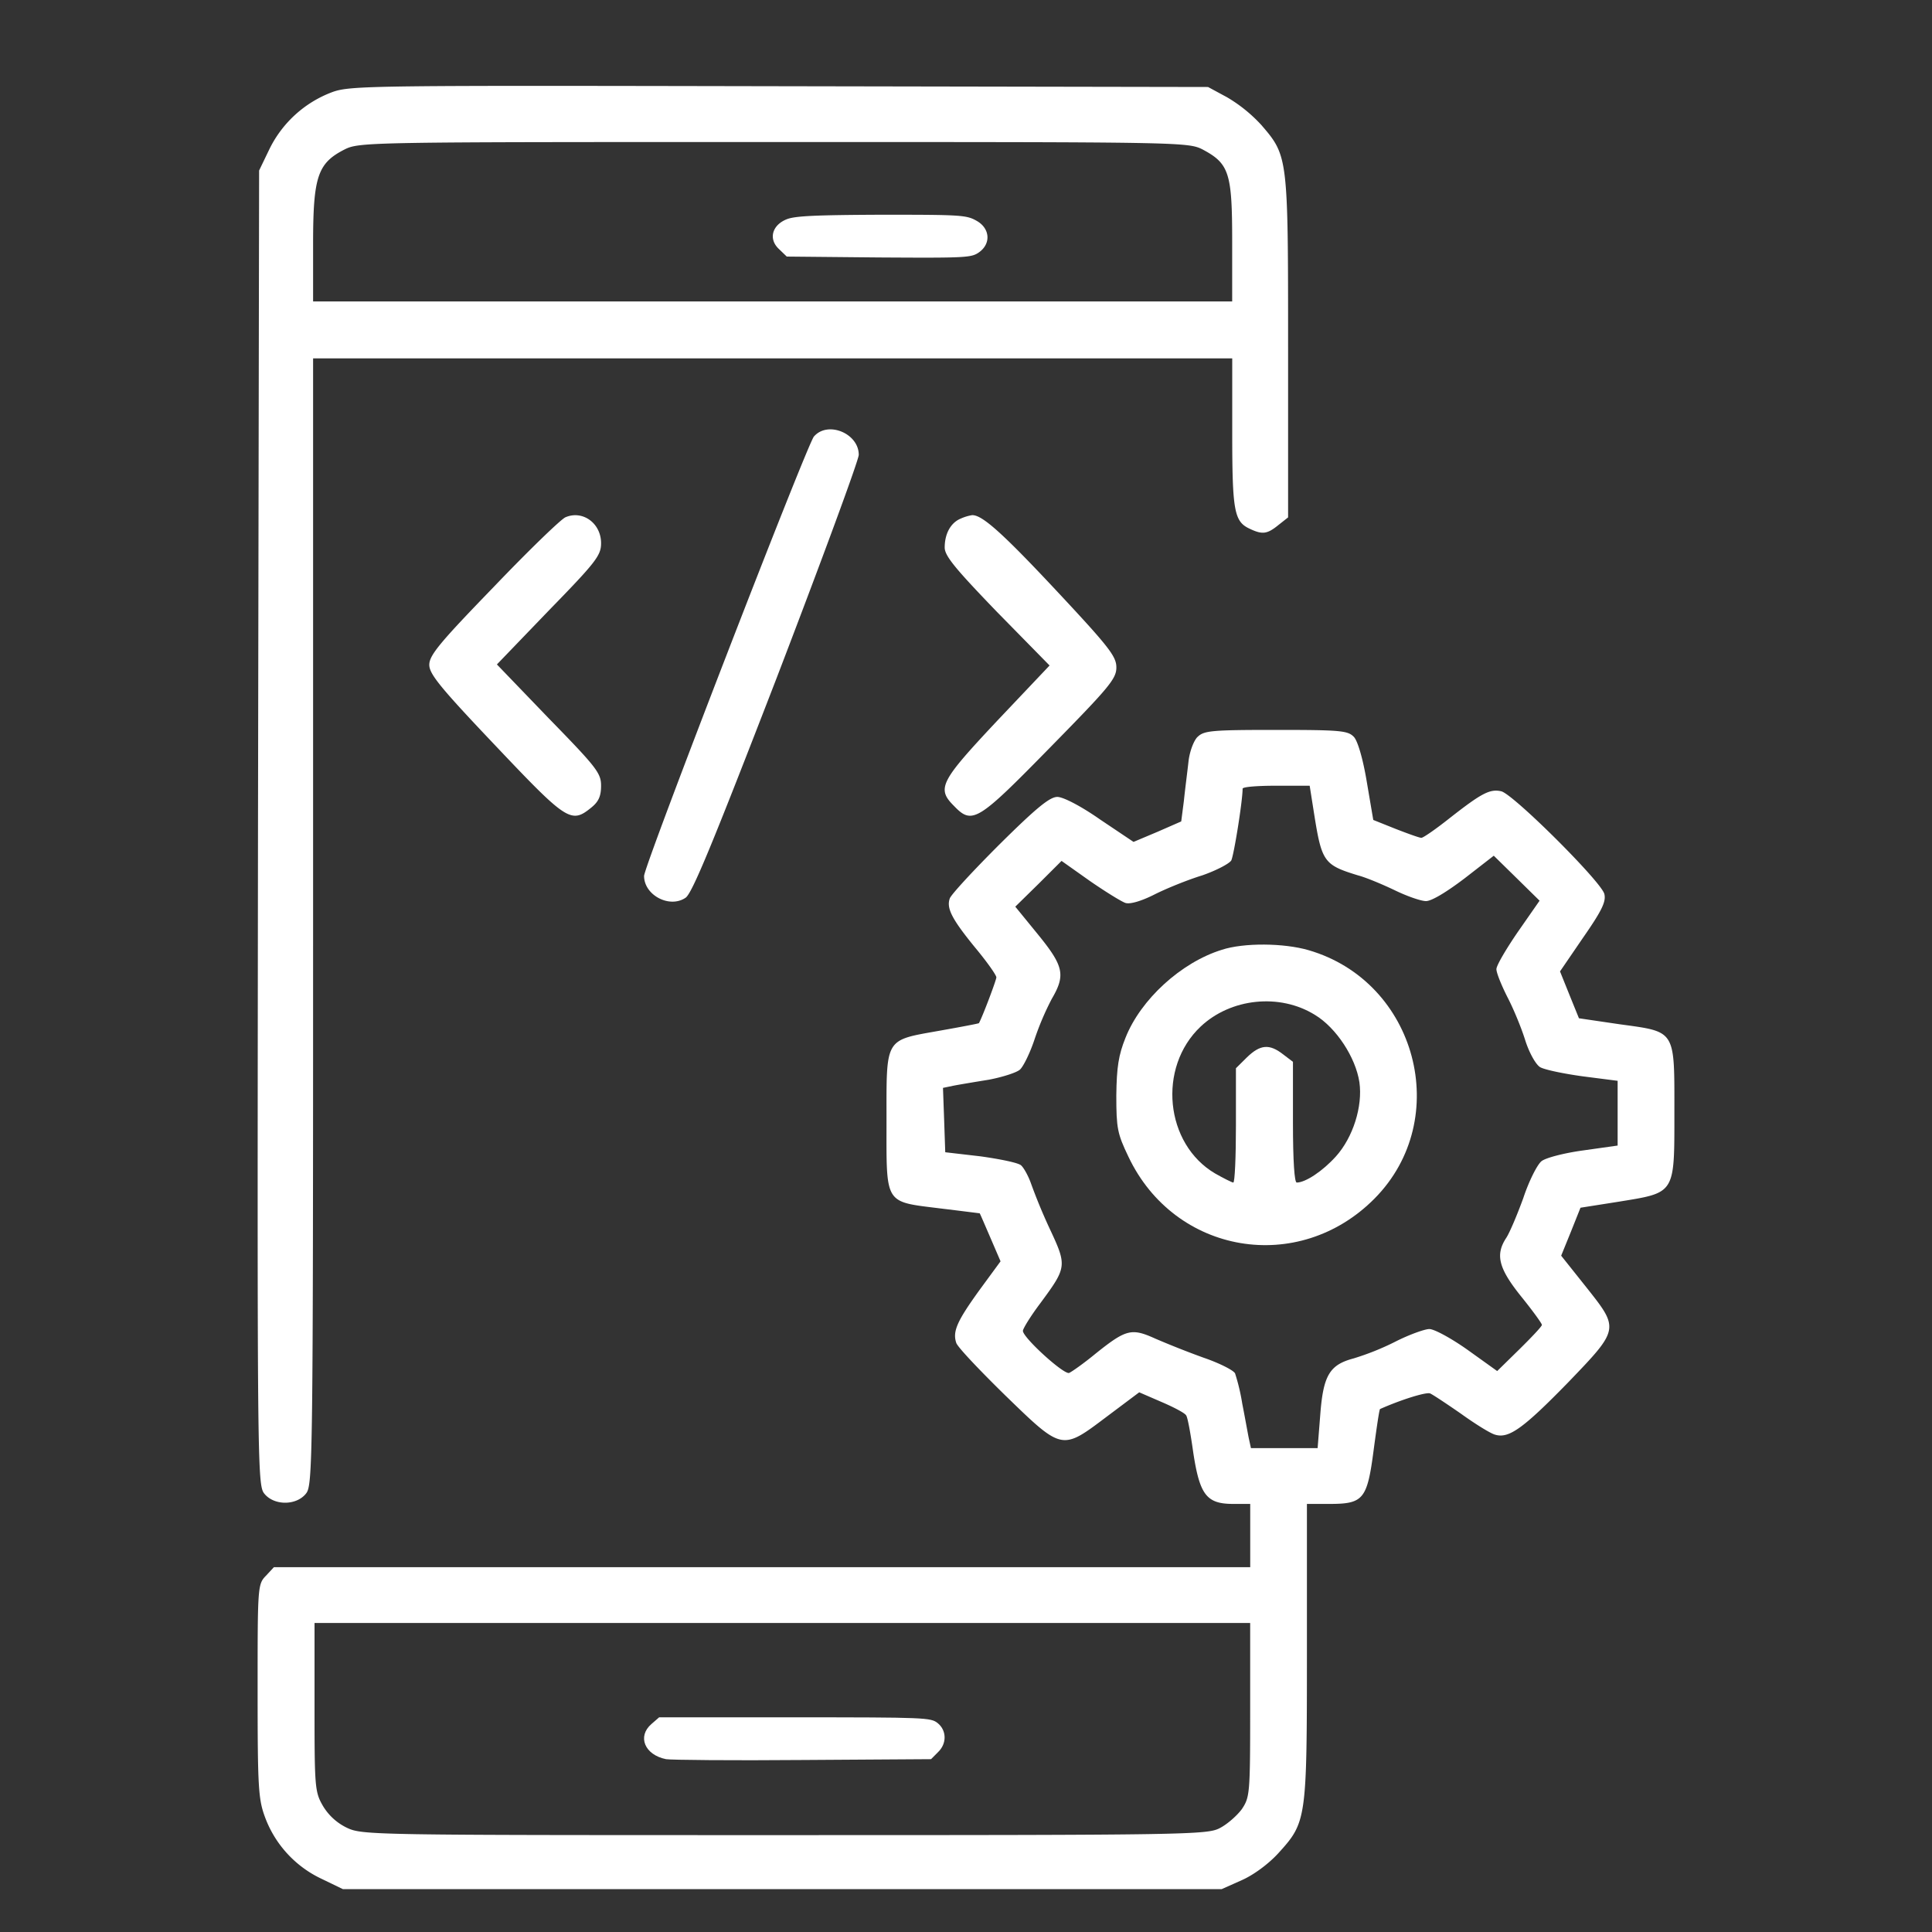 <svg width="35" height="35" fill="none" xmlns="http://www.w3.org/2000/svg"><rect width="100%" height="100%" fill="#333333" stroke="none"/><path d="M6.029 1.665a2.077 2.077 0 0 0-1.146 1.032l-.189.392-.02 11.902C4.66 26.556 4.66 26.9 4.788 27.058c.176.22.58.22.755 0 .122-.152.129-.495.129-10.362V6.492h16.651v1.34c0 1.424.034 1.617.317 1.747.23.11.317.097.52-.068l.175-.138v-3.08c0-3.459 0-3.466-.486-4.03a2.703 2.703 0 0 0-.62-.501l-.344-.186-7.753-.014c-7.314-.014-7.773-.014-8.103.103ZM21.79 2.71c.479.255.532.427.532 1.664v1.087H5.672V4.422c0-1.217.08-1.464.566-1.712.27-.137.39-.137 7.78-.137 7.415 0 7.503 0 7.773.137Z" fill="#fff"/><path d="M14.26 3.969c-.272.104-.346.36-.147.544l.14.135 1.664.016c1.59.01 1.68.005 1.82-.094.22-.157.198-.434-.045-.57-.184-.105-.287-.11-1.716-.11-1.178.005-1.561.021-1.716.079ZM14.746 7.906c-.125.143-3.078 7.78-3.078 7.963 0 .347.461.592.751.395.119-.075.501-1.008 1.648-3.975.817-2.13 1.49-3.954 1.49-4.05 0-.388-.56-.619-.81-.333ZM10.246 9.37c-.075.027-.663.595-1.299 1.26-.98 1.012-1.17 1.24-1.17 1.414 0 .166.196.409 1.204 1.47 1.292 1.364 1.366 1.413 1.732 1.115.128-.104.176-.201.176-.395 0-.229-.082-.333-.947-1.22l-.94-.977.94-.977c.858-.88.947-.998.947-1.22 0-.36-.332-.602-.643-.47ZM17.404 9.395c-.183.076-.29.276-.29.524 0 .152.195.386.946 1.165l.954.972-.954 1.007c-1.028 1.096-1.095 1.22-.778 1.537.332.345.427.283 1.738-1.055 1.076-1.096 1.204-1.248 1.204-1.454 0-.2-.128-.366-1.095-1.4-.98-1.047-1.346-1.371-1.522-1.358a.837.837 0 0 0-.203.062ZM21.694 13.35c-.068.068-.144.264-.164.452-.02.183-.062.5-.083.708l-.048.371-.432.189-.432.182-.604-.405c-.357-.25-.673-.41-.776-.41-.137 0-.377.195-1.043.855-.48.479-.885.917-.906.985-.062.175.035.37.46.89.213.256.384.498.384.539 0 .047-.24.687-.315.829 0 .007-.316.067-.7.135-1.016.182-.975.108-.975 1.631 0 1.537-.048 1.463.975 1.591.39.047.706.088.713.088.007.007.09.202.192.438l.186.432-.385.525c-.398.553-.487.742-.418.951.02.074.425.499.885.95 1.043 1.012 1.023 1.005 1.846.385l.584-.438.404.175c.22.094.426.202.446.243.028.033.083.344.13.68.117.762.241.924.721.924h.31v1.146H4.962l-.144.155c-.151.155-.151.196-.151 2.09 0 1.766.014 1.962.137 2.292a2 2 0 0 0 1.016 1.106l.391.189h15.922l.363-.162c.213-.094.48-.29.66-.486.514-.566.52-.6.52-3.647v-2.683h.406c.617 0 .686-.08.803-.977.054-.405.102-.735.116-.742.378-.168.83-.31.906-.283.048.02.302.189.563.37.254.183.535.358.617.378.247.074.508-.114 1.318-.944.94-.977.933-.97.323-1.739l-.446-.56.178-.438.172-.431.686-.108c1.036-.169 1.015-.128 1.015-1.611 0-1.517.035-1.463-.995-1.605l-.734-.108-.172-.424-.171-.425.419-.613c.343-.493.418-.654.384-.79-.055-.222-1.647-1.806-1.867-1.86-.206-.047-.357.034-.926.479-.254.202-.487.364-.522.364-.034 0-.24-.074-.466-.162l-.405-.162-.117-.688c-.069-.418-.165-.741-.233-.815-.11-.115-.234-.128-1.414-.128-1.167 0-1.304.013-1.42.128Zm2.114 1.403c.137.863.178.917.796 1.106.151.04.453.168.666.27.22.107.473.195.563.195.103 0 .37-.162.7-.412l.528-.41.412.404.418.411-.39.56c-.213.31-.392.613-.392.68 0 .068.09.29.199.506.11.21.254.56.323.782.068.216.185.432.267.486.076.047.426.12.776.168l.631.081v1.173l-.624.088c-.344.047-.68.134-.755.195-.076.06-.227.357-.33.668-.11.303-.247.627-.308.72-.2.304-.145.547.267 1.06.206.255.378.491.378.518 0 .027-.186.223-.405.439l-.405.397-.536-.384c-.295-.209-.604-.377-.693-.377-.082 0-.363.1-.617.229a4.803 4.803 0 0 1-.755.303c-.433.115-.55.303-.604 1.018l-.048.607h-1.208l-.041-.189c-.02-.101-.069-.377-.117-.62a3.649 3.649 0 0 0-.13-.546c-.035-.06-.295-.189-.57-.283a16.487 16.487 0 0 1-.871-.344c-.433-.196-.529-.175-1.085.27-.212.175-.432.33-.48.35-.096.034-.837-.64-.837-.762 0-.04.137-.263.309-.492.487-.66.494-.68.178-1.355a10.18 10.18 0 0 1-.343-.83c-.048-.134-.13-.282-.179-.323-.055-.047-.39-.114-.734-.162l-.638-.074-.02-.586-.021-.58.192-.04c.103-.02.39-.068.638-.108.247-.047.501-.128.563-.182.062-.054.185-.304.267-.553a5.12 5.12 0 0 1 .31-.728c.253-.432.219-.593-.248-1.167l-.412-.505.419-.411.419-.418.514.364c.282.195.577.377.645.398.083.026.289-.034.529-.156.213-.107.597-.263.858-.343.254-.088.487-.21.528-.27.048-.094.206-1.079.206-1.301 0-.034.274-.054.61-.054h.605l.082.519Zm-1.16 16.227c0 1.517-.007 1.577-.15 1.793-.09.122-.268.277-.399.344-.226.121-.576.128-7.885.128-7.508 0-7.652 0-7.933-.135a1.019 1.019 0 0 1-.433-.398c-.144-.249-.15-.343-.15-1.786v-1.524h16.95v1.578Z" fill="#fff"/><path d="M22.136 17.206c-.736.227-1.473.899-1.748 1.598-.124.309-.159.528-.165 1.042 0 .596.02.692.22 1.11.84 1.77 3.083 2.147 4.46.755 1.424-1.44.763-3.929-1.198-4.498-.447-.13-1.17-.137-1.57-.007Zm1.686 1.18c.385.233.736.768.805 1.22.062.439-.117 1.001-.426 1.344-.241.267-.551.473-.71.473-.04 0-.068-.377-.068-1.09v-1.097l-.18-.137c-.247-.192-.412-.178-.653.055l-.2.198v1.036c0 .569-.02 1.035-.048 1.035-.02 0-.172-.075-.33-.165-.908-.534-1.046-1.92-.262-2.66.544-.514 1.432-.61 2.072-.212ZM11.803 31.231c-.263.225-.125.56.263.638.086.015 1.197.026 2.473.015l2.328-.015.125-.126c.165-.156.158-.397-.006-.528-.125-.099-.217-.104-2.585-.104h-2.46l-.138.12Z" fill="#fff"/></svg>